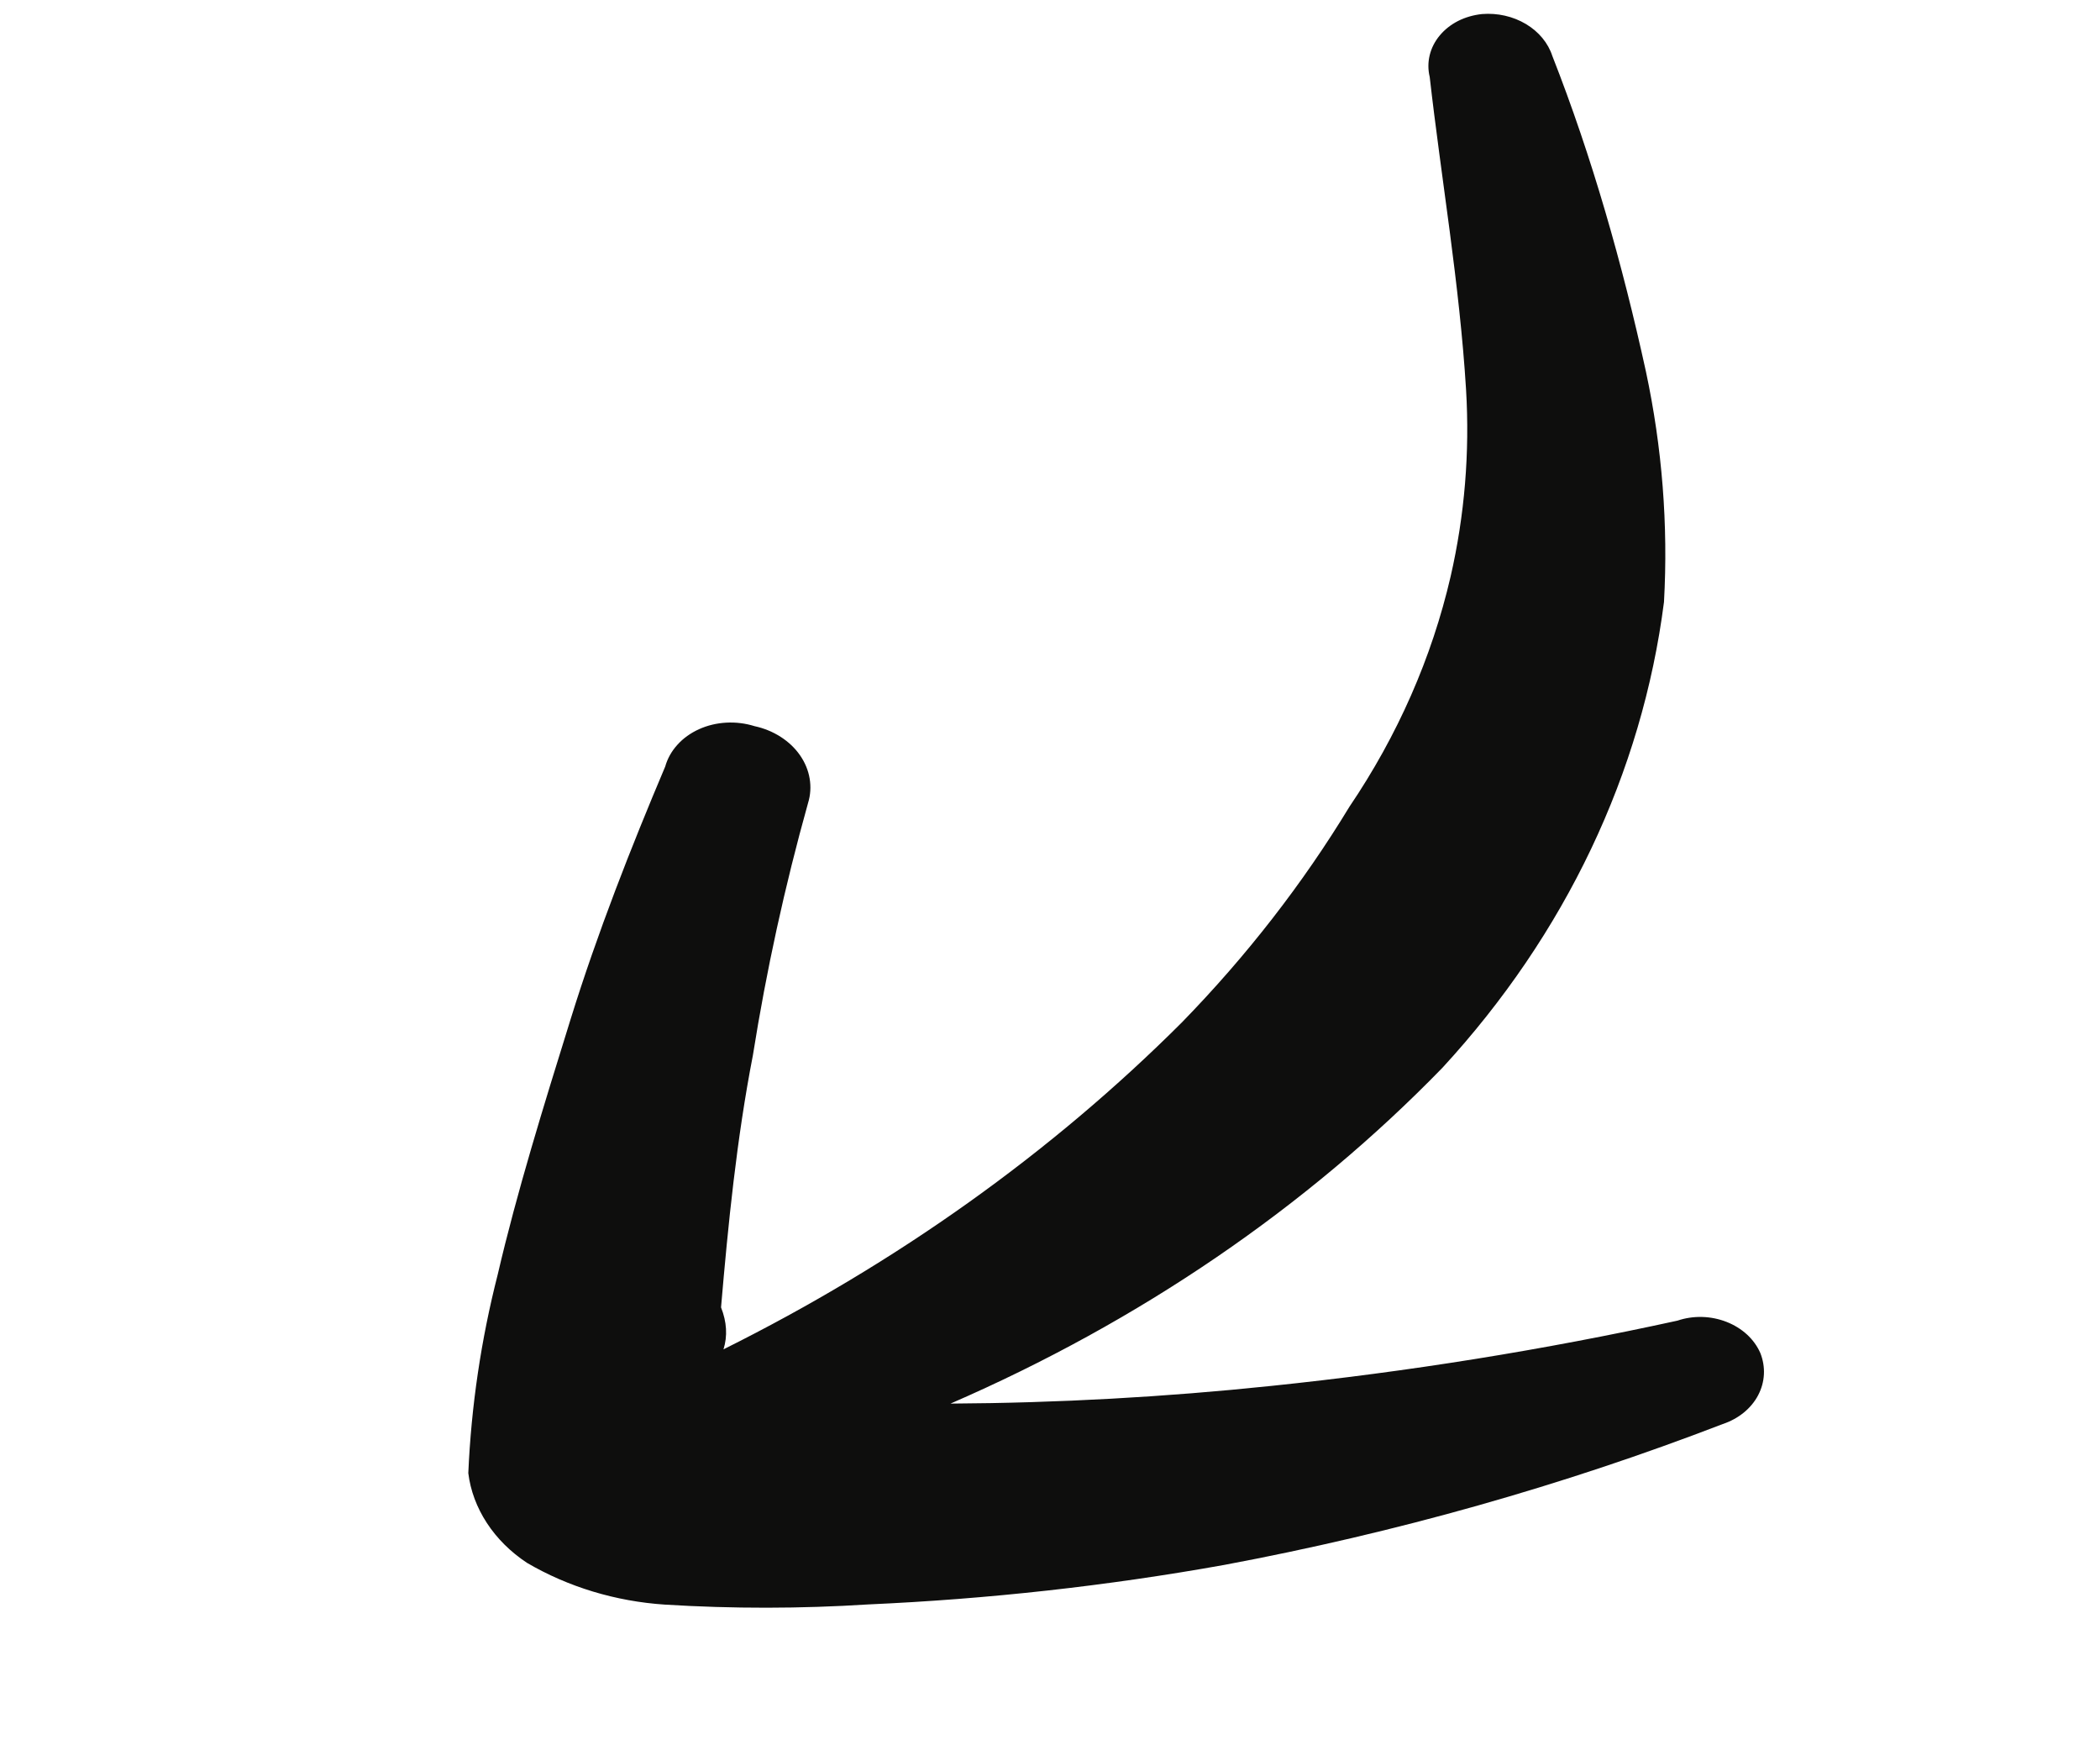 <svg xmlns="http://www.w3.org/2000/svg" fill="none" viewBox="0 0 48 40" height="40" width="48">
<g id="Frame 1000006213">
<path fill="#0E0E0D" d="M13.041 23.297C13.654 21.322 14.429 19.351 15.205 17.518C15.256 17.336 15.351 17.166 15.485 17.019C15.617 16.872 15.785 16.752 15.977 16.665C16.169 16.578 16.381 16.527 16.6 16.515C16.818 16.503 17.038 16.53 17.246 16.595C17.46 16.641 17.663 16.724 17.841 16.838C18.02 16.952 18.171 17.095 18.285 17.259C18.399 17.423 18.475 17.604 18.506 17.792C18.538 17.98 18.526 18.17 18.47 18.351C17.937 20.257 17.517 22.179 17.209 24.117C16.838 26.026 16.643 27.98 16.481 29.878C16.613 30.213 16.632 30.533 16.537 30.837C20.495 28.867 24.033 26.344 27.012 23.368C28.492 21.85 29.776 20.197 30.844 18.437C31.945 16.81 32.727 15.033 33.157 13.175C33.478 11.774 33.596 10.341 33.51 8.906C33.362 6.489 32.939 4.053 32.679 1.758C32.639 1.593 32.639 1.424 32.679 1.26C32.719 1.097 32.797 0.943 32.91 0.809C33.022 0.674 33.166 0.561 33.332 0.477C33.498 0.394 33.684 0.341 33.877 0.321C34.228 0.293 34.583 0.373 34.878 0.549C35.172 0.724 35.386 0.983 35.482 1.279C36.388 3.584 37.085 6.039 37.621 8.49C37.993 10.232 38.132 11.999 38.034 13.758C37.533 17.665 35.781 21.348 32.973 24.399C29.873 27.59 26.05 30.2 21.726 32.077C24.177 32.063 26.621 31.928 29.047 31.674C32.185 31.349 35.29 30.85 38.343 30.181C38.52 30.121 38.71 30.092 38.903 30.097C39.095 30.102 39.285 30.14 39.462 30.209C39.639 30.278 39.799 30.377 39.932 30.499C40.065 30.622 40.168 30.765 40.236 30.921C40.363 31.241 40.344 31.586 40.185 31.888C40.026 32.189 39.737 32.424 39.378 32.544C35.726 33.95 31.908 35.029 27.982 35.764C25.305 36.244 22.584 36.545 19.843 36.667C18.299 36.765 16.747 36.767 15.197 36.671C14.073 36.597 12.984 36.267 12.043 35.715C11.67 35.468 11.358 35.158 11.128 34.805C10.898 34.453 10.753 34.065 10.704 33.666C10.771 32.134 10.996 30.615 11.377 29.125C11.814 27.245 12.427 25.271 13.041 23.297Z" clip-rule="evenodd" fill-rule="evenodd" id="Vector"></path>
</g>
</svg>
